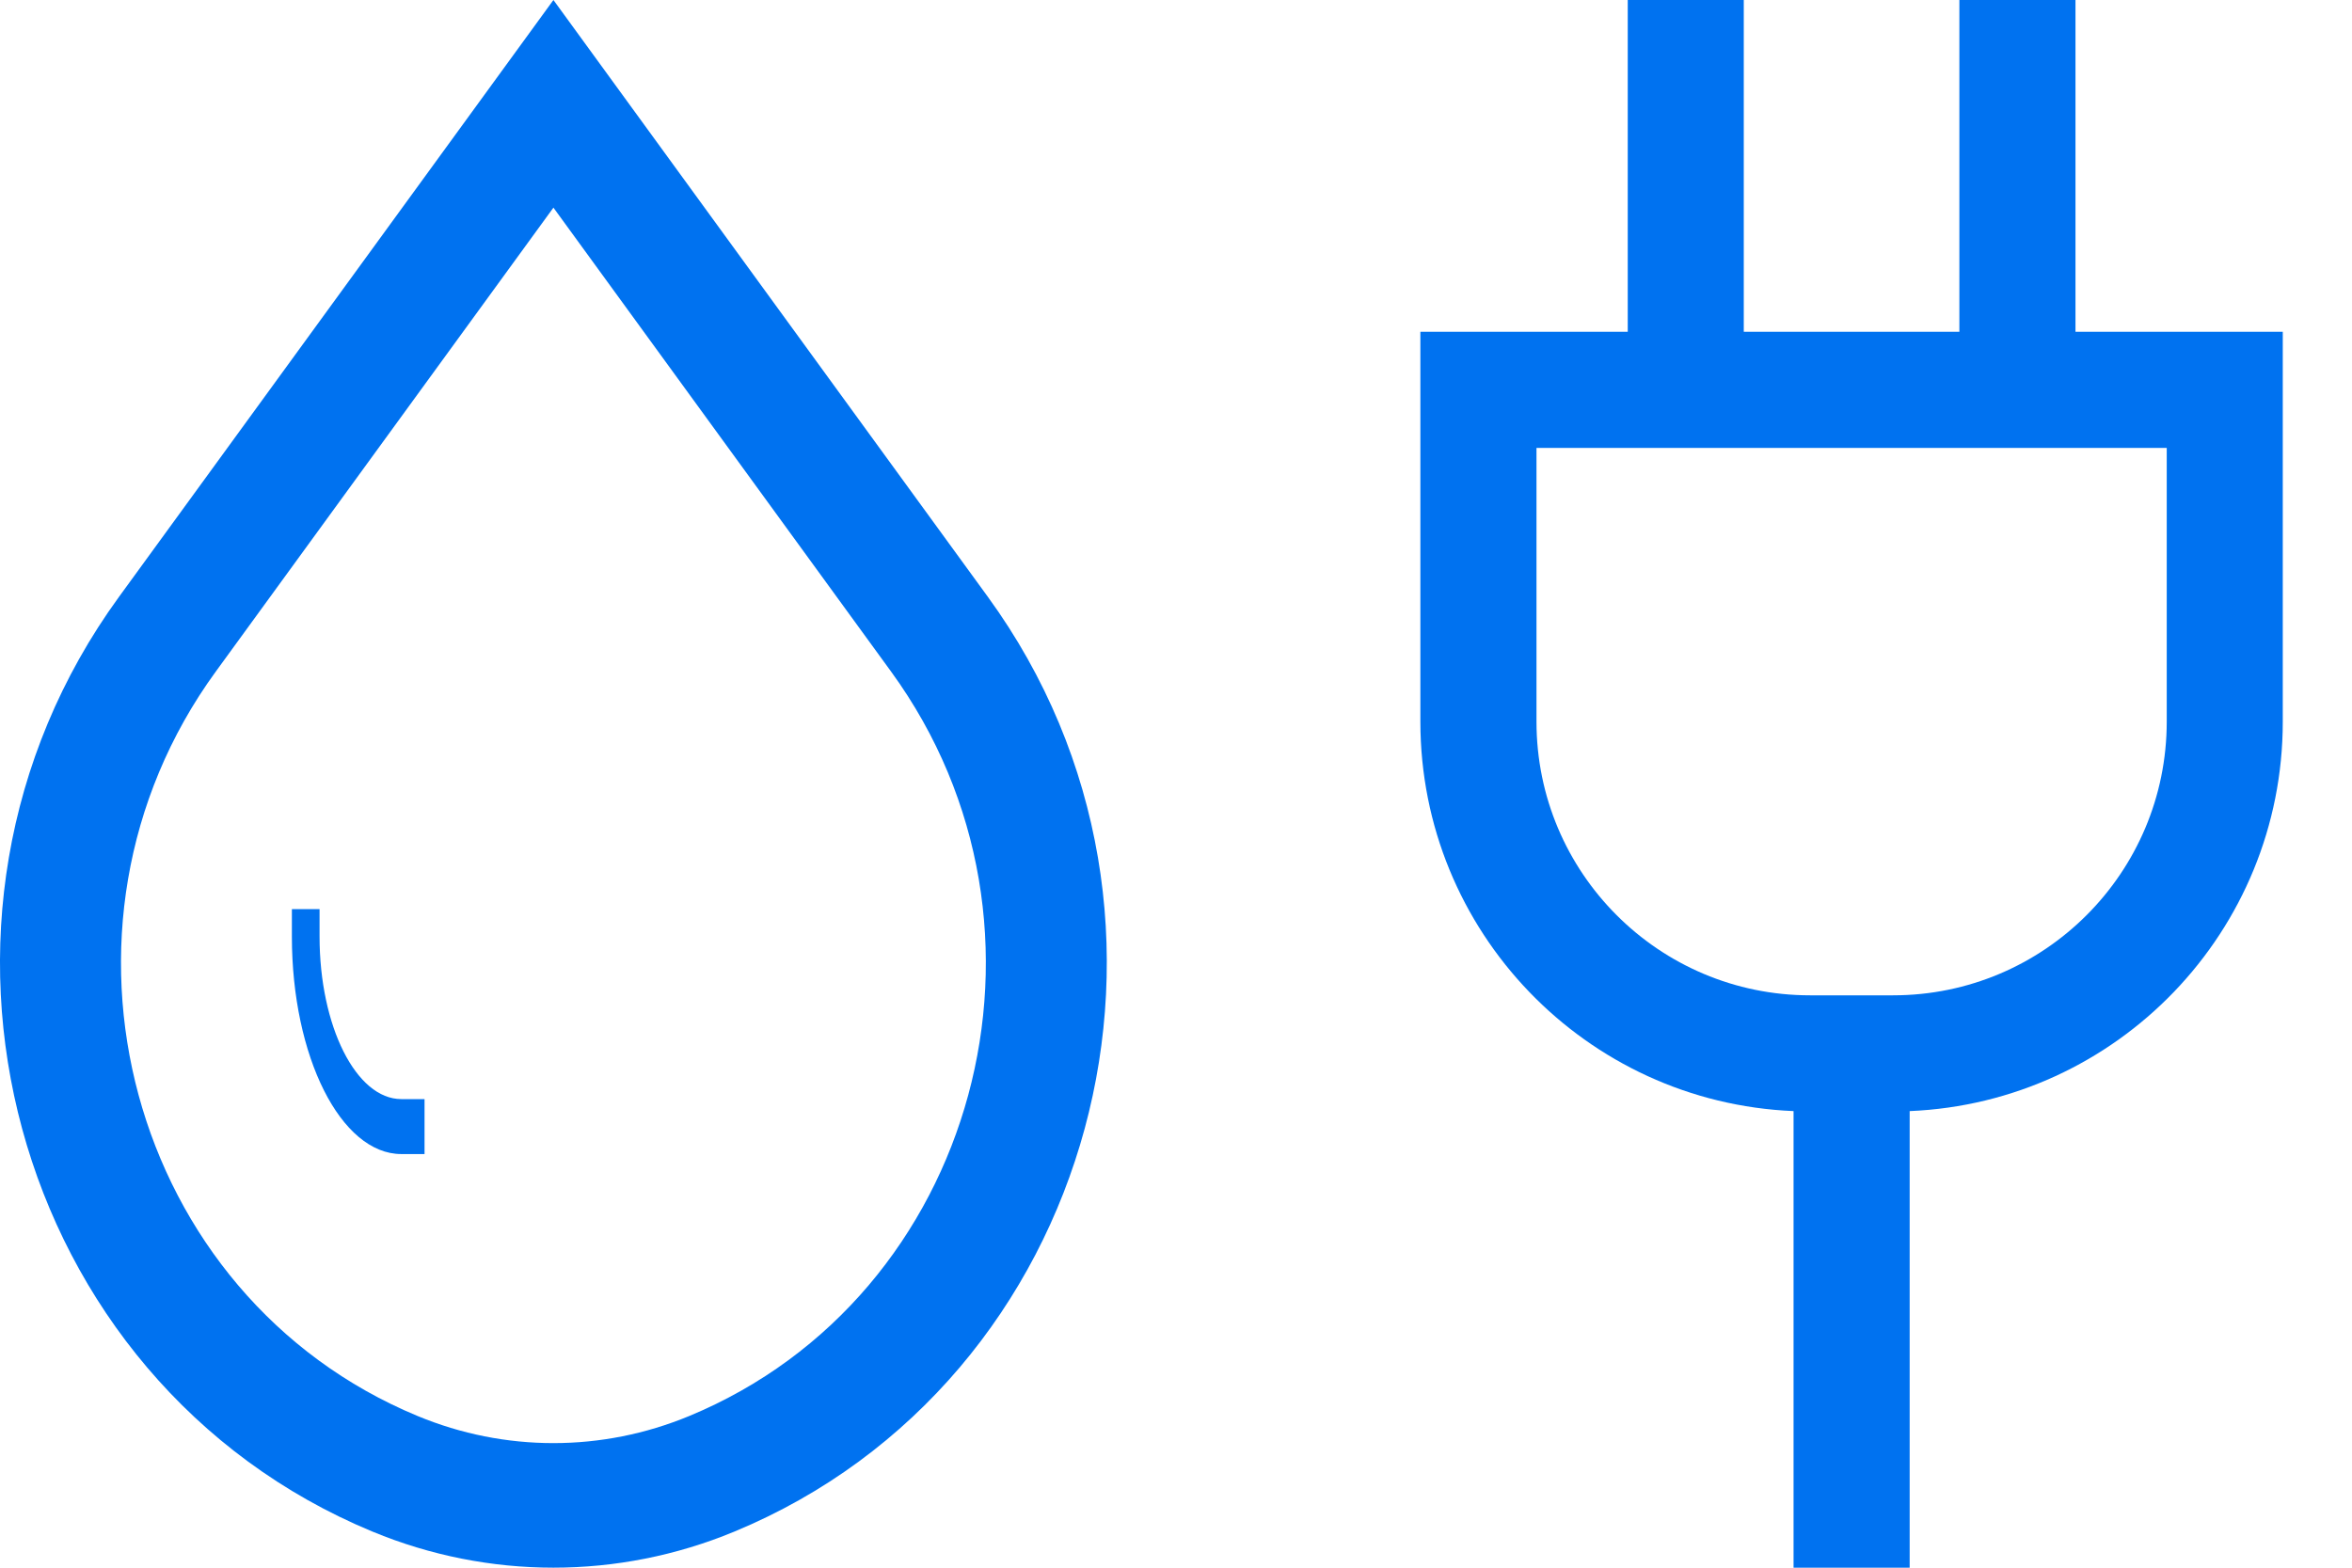 <svg width="30" height="20" viewBox="0 0 30 20" fill="none" xmlns="http://www.w3.org/2000/svg">
<path fill-rule="evenodd" clip-rule="evenodd" d="M7.059 0L12.6 7.614C15.587 11.719 13.985 17.626 9.366 19.54C7.886 20.153 6.232 20.153 4.752 19.54C0.132 17.626 -1.47 11.719 1.518 7.614L7.059 0ZM7.059 2.649L2.752 8.568C0.373 11.836 1.648 16.541 5.327 18.065C6.438 18.526 7.679 18.526 8.791 18.065C12.469 16.541 13.745 11.836 11.366 8.568L7.059 2.649Z" fill="#0072F0"/>
<path fill-rule="evenodd" clip-rule="evenodd" d="M4.076 11.598V11.948C4.076 13.093 4.543 14.022 5.119 14.022H5.415V14.723H5.119C4.348 14.723 3.723 13.481 3.723 11.948V11.598H4.076Z" fill="#0072F0"/>
<path fill-rule="evenodd" clip-rule="evenodd" d="M22.242 0V4.233H24.992V0H26.473V4.233H29.117V9.206C29.117 11.882 27.005 14.065 24.358 14.175V20H22.877V14.175C20.229 14.065 18.117 11.882 18.117 9.206V4.233H20.762V0H22.242ZM19.598 5.714V9.206C19.598 11.135 21.161 12.698 23.088 12.698H24.146C26.074 12.698 27.637 11.135 27.637 9.206V5.714H19.598Z" fill="#0072F0"/>
</svg>

